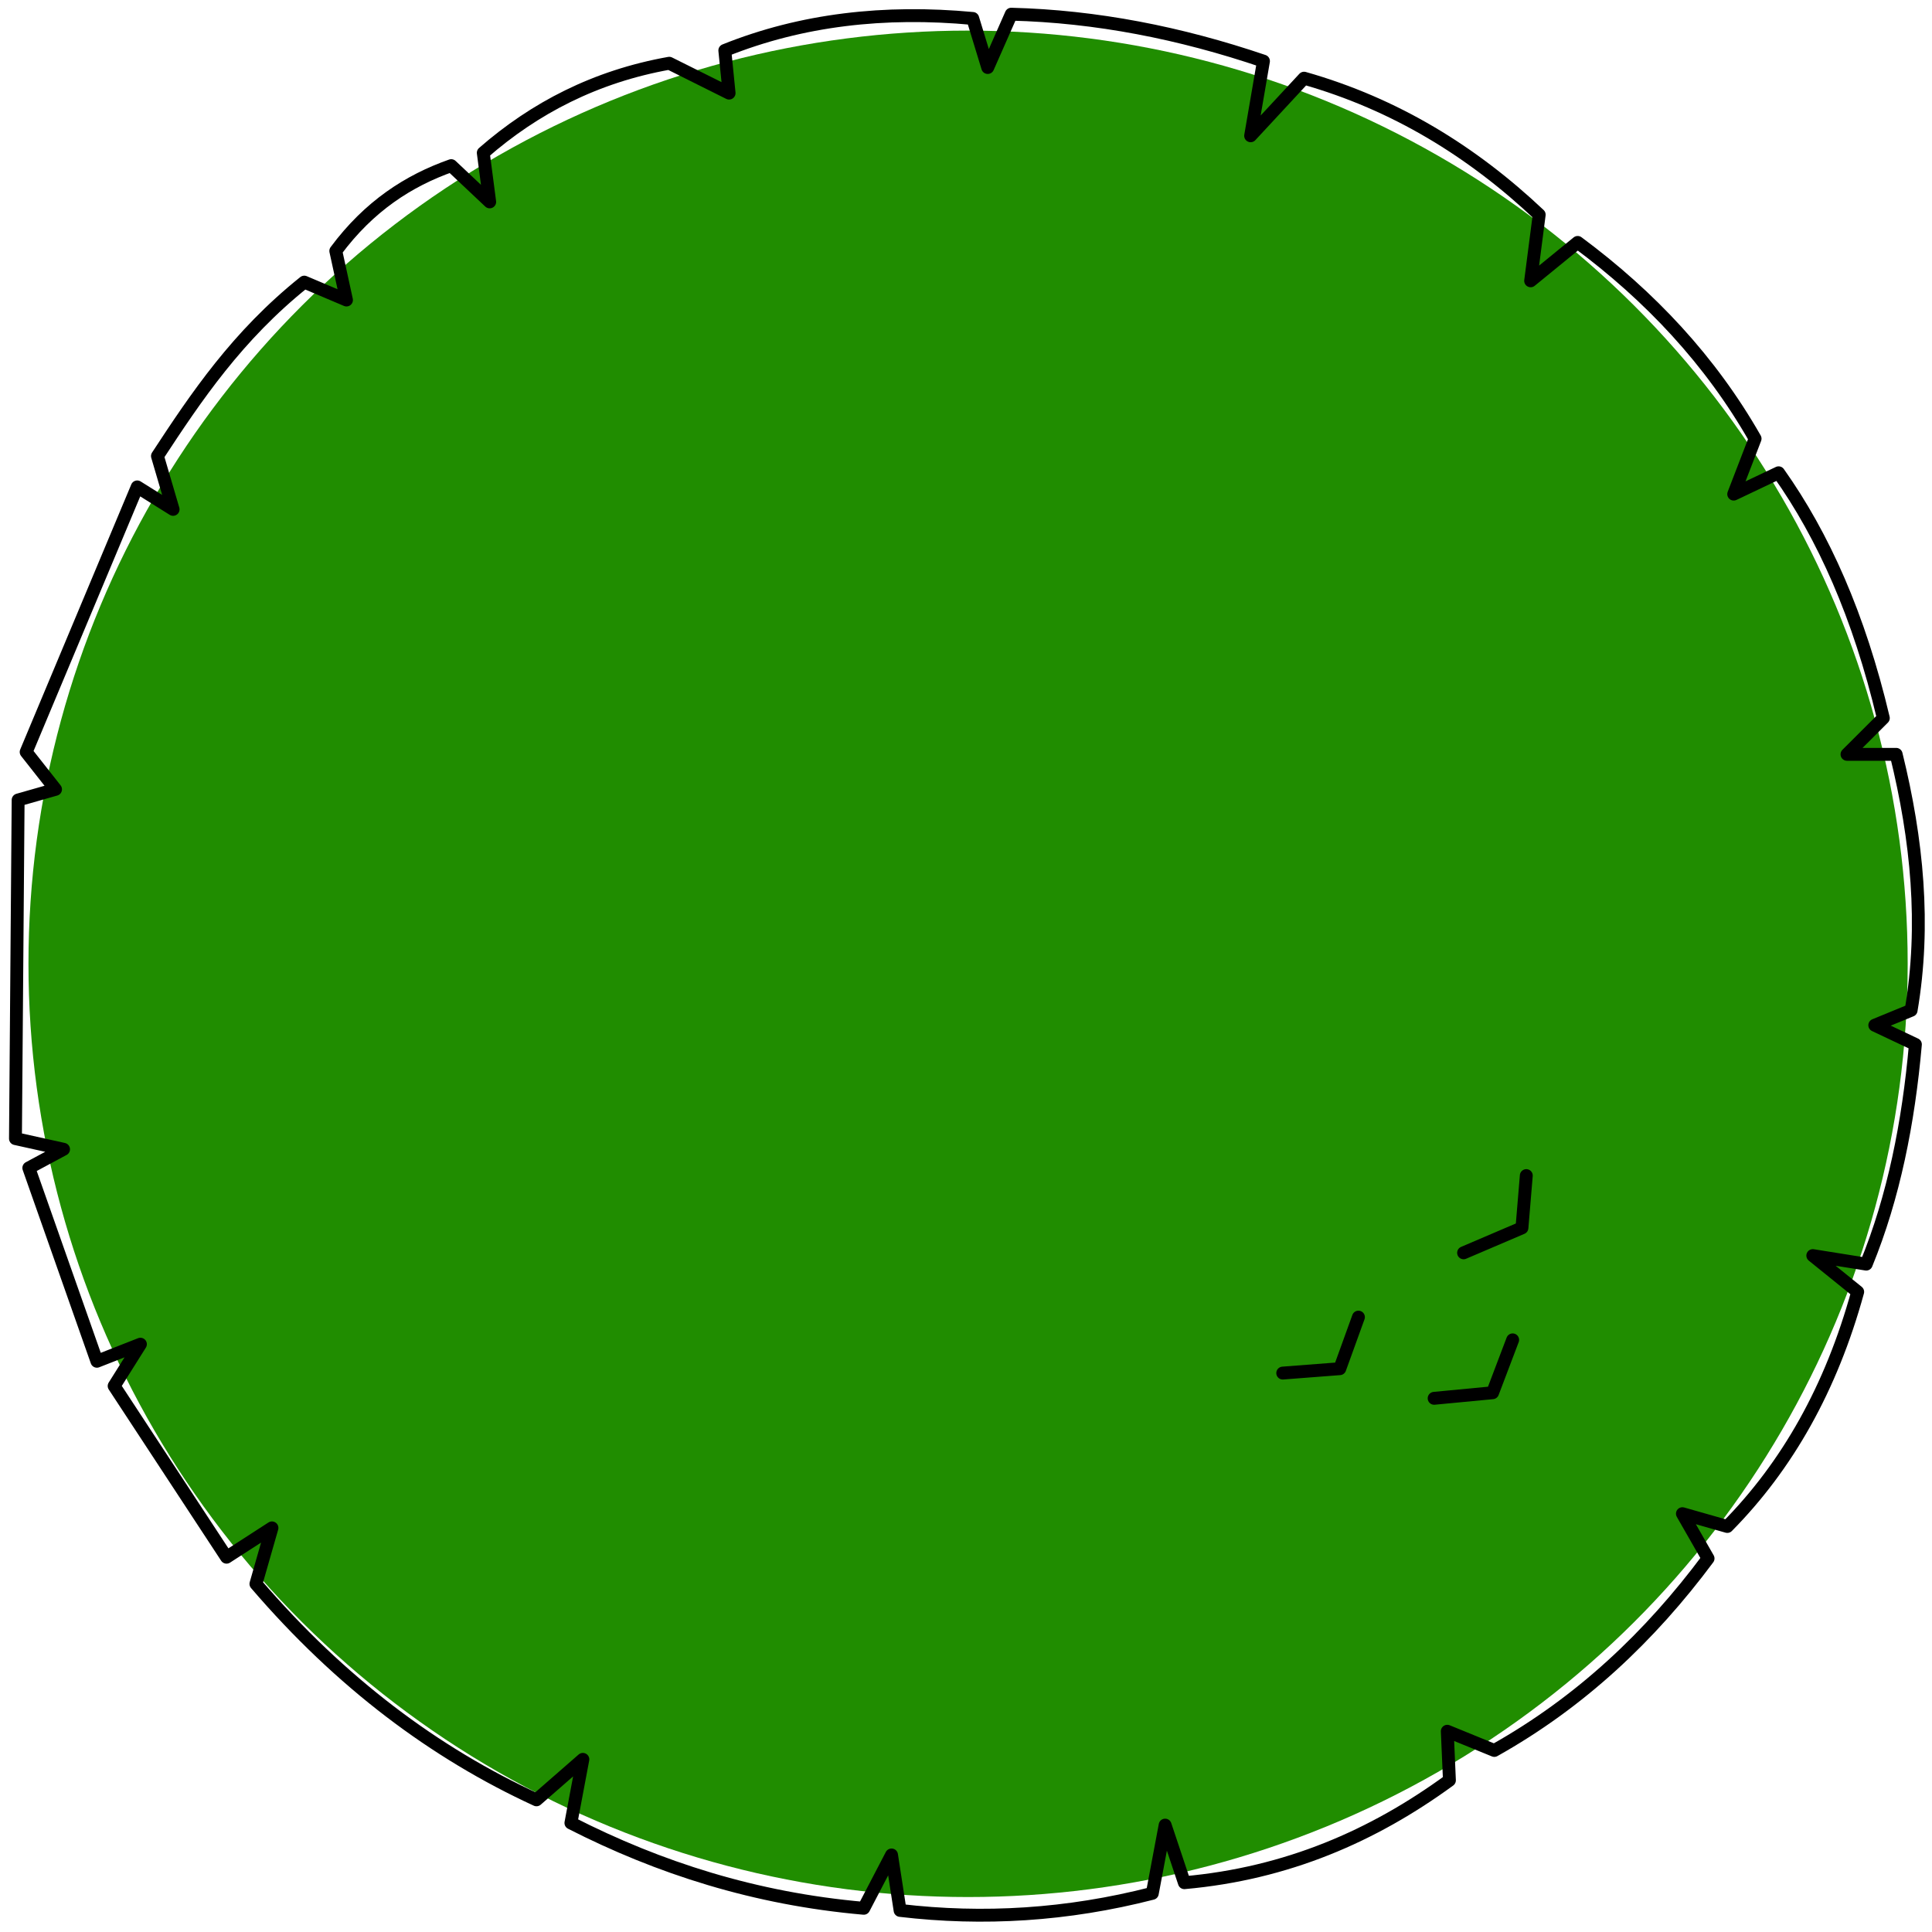 <?xml version="1.0" encoding="UTF-8" standalone="no"?><!DOCTYPE svg PUBLIC "-//W3C//DTD SVG 1.1//EN" "http://www.w3.org/Graphics/SVG/1.1/DTD/svg11.dtd"><svg width="100%" height="100%" viewBox="0 0 300 300" version="1.1" xmlns="http://www.w3.org/2000/svg" xmlns:xlink="http://www.w3.org/1999/xlink" xml:space="preserve" xmlns:serif="http://www.serif.com/" style="fill-rule:evenodd;clip-rule:evenodd;stroke-linecap:round;stroke-linejoin:round;stroke-miterlimit:1.5;"><g id="Layer7"><ellipse cx="150.322" cy="149.662" rx="145.901" ry="144.909" style="fill:#208d00;"/></g><g id="Layer9"><path d="M47.249,43.808c-10.417,8.343 -16.757,17.788 -22.799,27.007l2.429,8.28l-5.57,-3.489l-17.248,41.164l4.563,5.796l-5.808,1.656l-0.415,52.58l7.468,1.656l-5.394,2.898l10.573,30.019l6.755,-2.651l-4.079,6.49l17.453,26.588l7.053,-4.554l-2.489,8.694c13.173,15.363 27.779,26.276 43.563,33.535l7.203,-6.285l-1.856,9.876c13.673,6.975 28.609,11.773 45.472,13.249l4.315,-8.281l1.327,8.612c12.913,1.528 25.963,0.742 39.166,-2.65l1.991,-10.598l2.987,8.942c15.9,-1.413 29.318,-7.249 41.157,-15.898l-0.332,-7.618l7.302,2.981c13.363,-7.489 24.179,-17.689 33.191,-29.809l-3.983,-6.955l6.97,1.987c9.321,-9.435 16.147,-21.498 20.247,-36.433l-6.971,-5.63l8.298,1.325c4.268,-10.434 6.557,-21.945 7.634,-34.115l-6.306,-2.981l5.642,-2.318c2.25,-13.249 0.938,-26.497 -2.323,-39.746l-7.634,0l5.642,-5.63c-3.755,-15.869 -9.317,-28.298 -16.263,-38.089l-6.97,3.312l3.319,-8.611c-6.912,-12.122 -16.286,-22.113 -27.549,-30.472l-7.302,5.962l1.328,-10.267c-10.385,-9.806 -22.354,-17.181 -36.51,-21.198l-8.298,8.943l1.992,-11.593c-12.915,-4.386 -25.96,-6.952 -39.165,-7.286l-3.651,8.28l-2.324,-7.618c-13.673,-1.275 -26.568,0.166 -38.501,4.968l0.664,6.625l-9.294,-4.637c-11.458,2.045 -20.898,6.945 -28.876,13.91l0.996,7.618l-5.975,-5.63c-6.624,2.34 -12.748,6.277 -17.923,13.248l1.66,7.618l-6.552,-2.777Z" style="fill:none;stroke:#000;stroke-width:2px;"/></g><g id="Layer8"><path d="M237.003,182.545l-0.676,8.12l-9.061,3.873" style="fill:none;stroke:#000;stroke-width:2px;"/><path d="M210.937,204.522l-2.896,8.007l-8.859,0.681" style="fill:none;stroke:#000;stroke-width:2px;"/><path d="M222.692,217.129l9.077,-0.865l3.116,-8.211" style="fill:none;stroke:#000;stroke-width:2px;"/></g></svg>